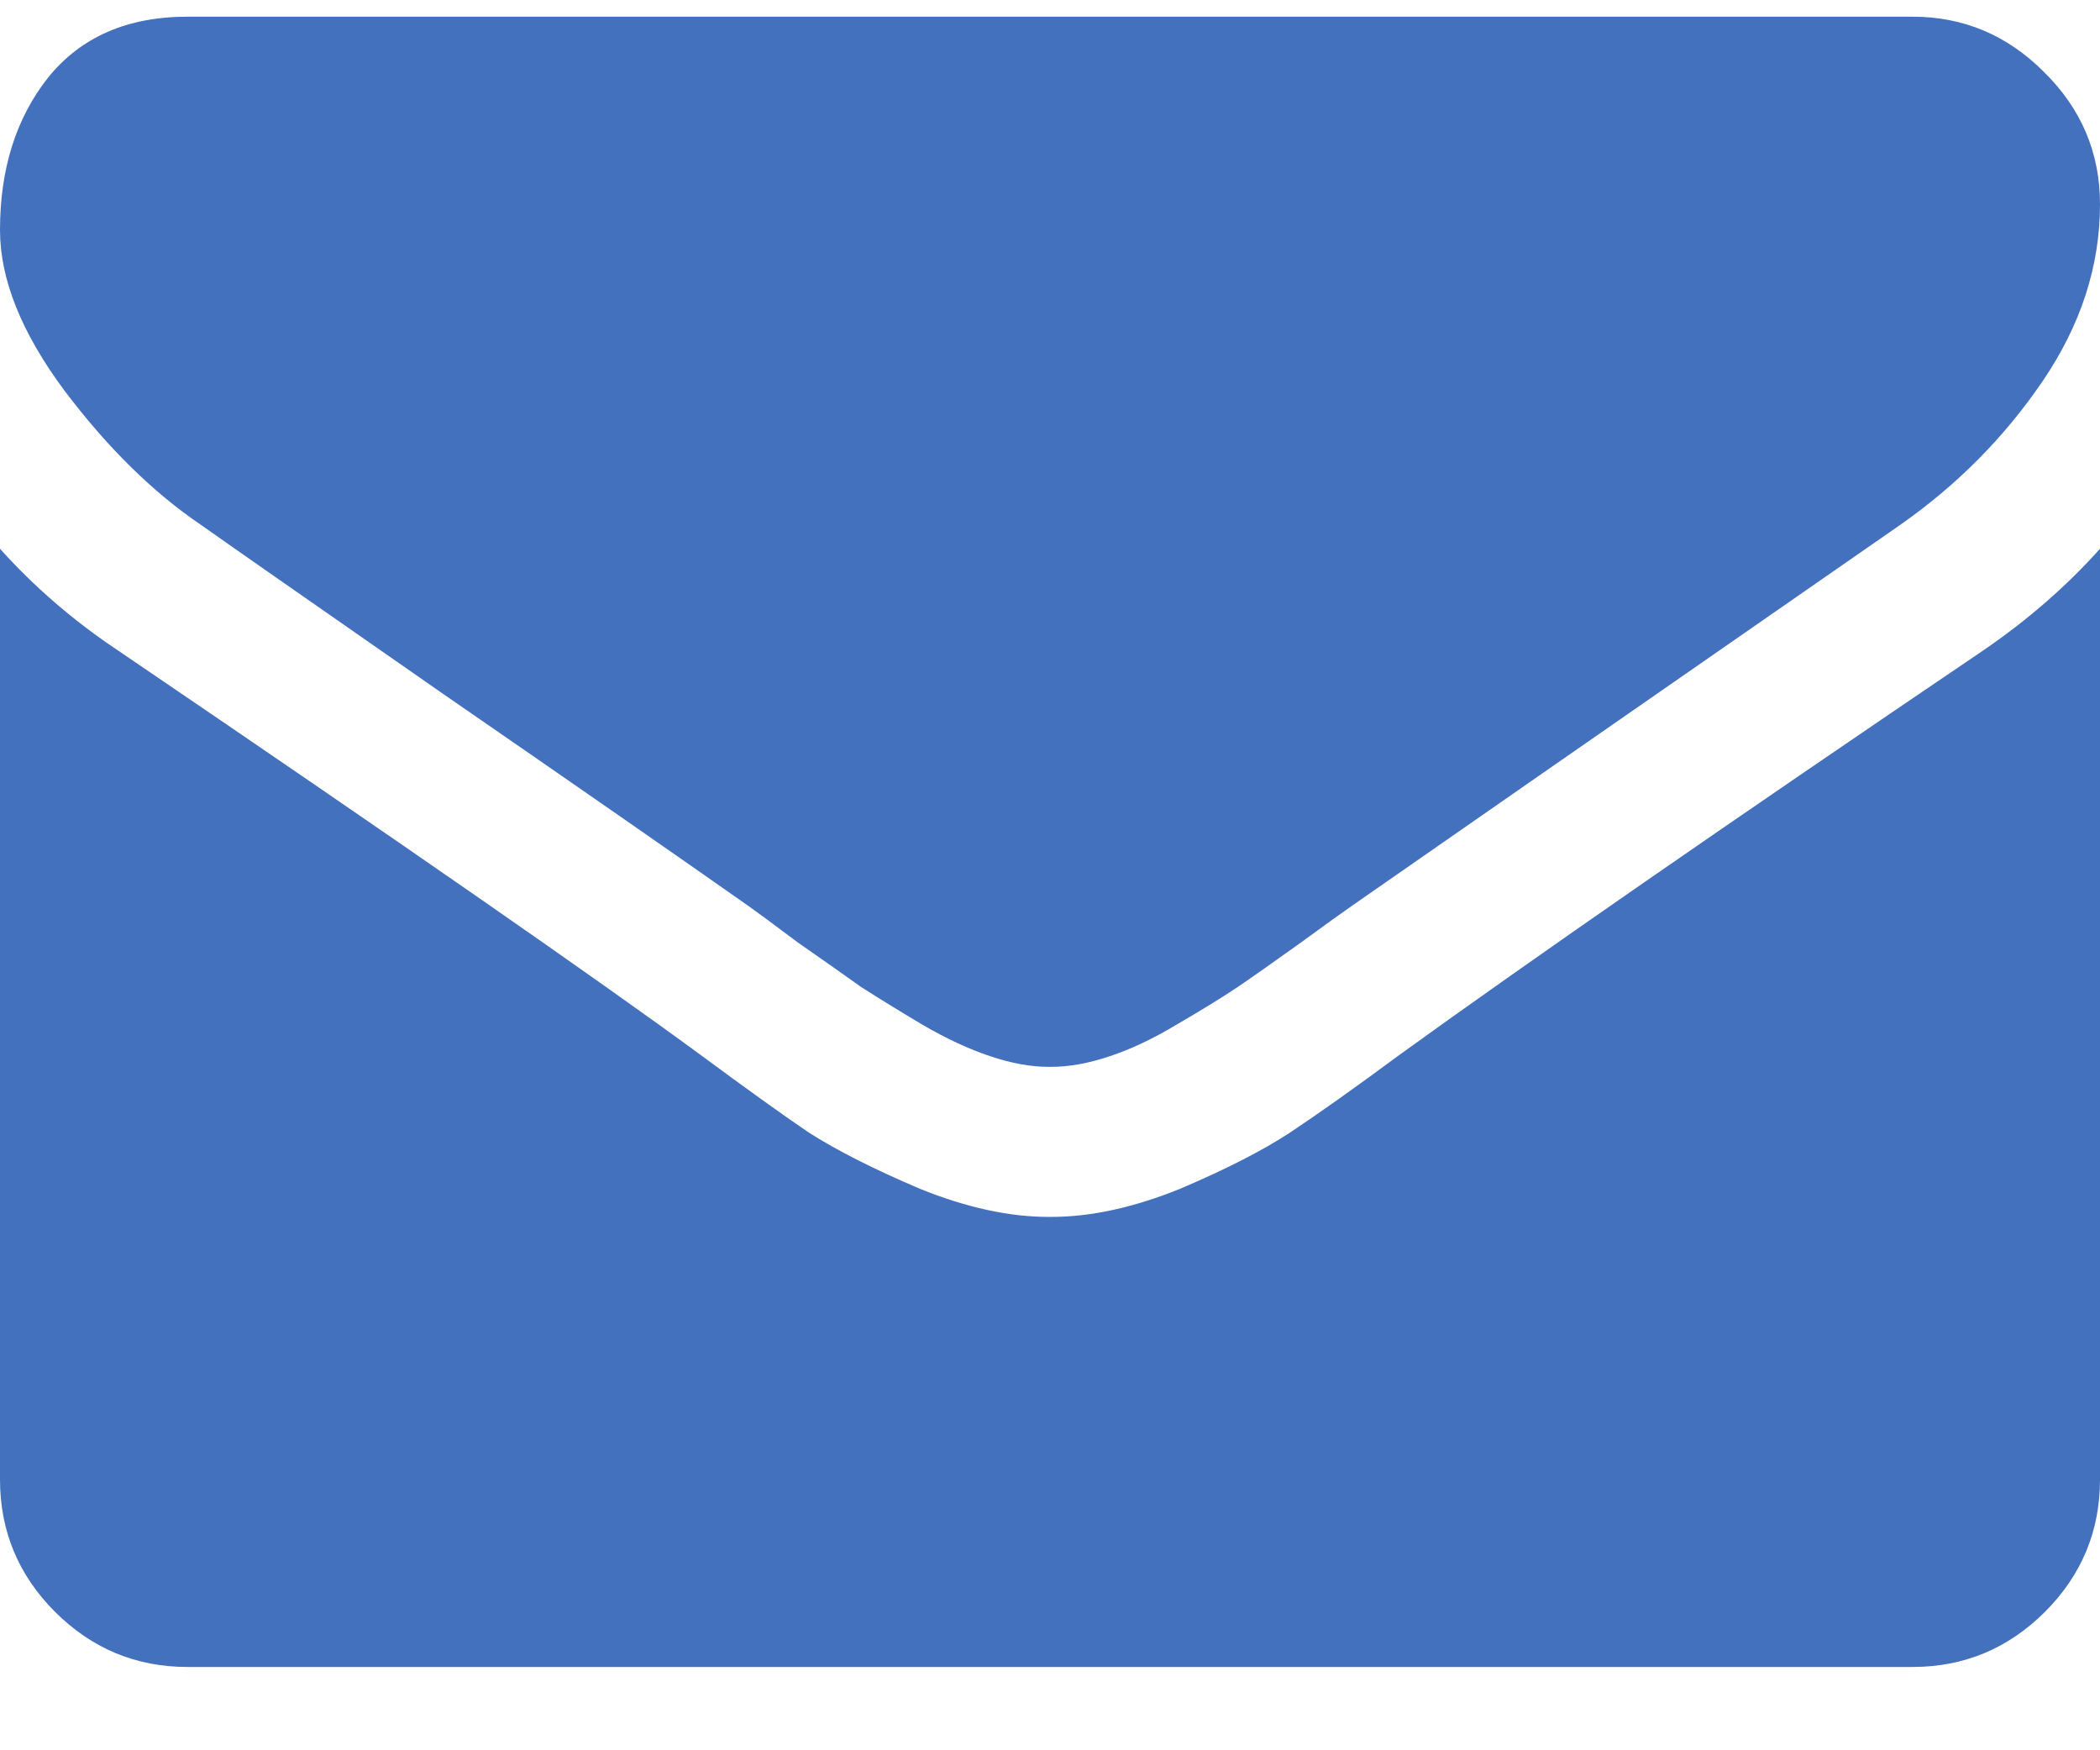 <svg width="18" height="15" viewBox="0 0 18 15" fill="none" xmlns="http://www.w3.org/2000/svg">
<path d="M18 4.703V12.679C18 13.12 17.843 13.499 17.528 13.814C17.213 14.128 16.835 14.286 16.393 14.286H1.607C1.165 14.286 0.787 14.128 0.472 13.814C0.157 13.499 0 13.12 0 12.679V4.703C0.295 5.031 0.633 5.323 1.015 5.577C3.439 7.224 5.103 8.379 6.007 9.042C6.388 9.324 6.696 9.545 6.931 9.705C7.172 9.859 7.49 10.02 7.885 10.188C8.28 10.348 8.648 10.429 8.99 10.429H9H9.01C9.352 10.429 9.72 10.348 10.115 10.188C10.51 10.02 10.825 9.859 11.059 9.705C11.3 9.545 11.612 9.324 11.993 9.042C13.132 8.219 14.799 7.064 16.995 5.577C17.377 5.316 17.712 5.025 18 4.703ZM18 1.75C18 2.279 17.836 2.785 17.508 3.267C17.18 3.749 16.771 4.161 16.282 4.502C13.764 6.25 12.197 7.338 11.582 7.767C11.514 7.814 11.37 7.917 11.15 8.078C10.935 8.232 10.755 8.359 10.607 8.46C10.466 8.554 10.292 8.661 10.085 8.781C9.884 8.902 9.693 8.992 9.512 9.052C9.331 9.113 9.164 9.143 9.01 9.143H9H8.99C8.836 9.143 8.669 9.113 8.488 9.052C8.307 8.992 8.113 8.902 7.905 8.781C7.704 8.661 7.53 8.554 7.383 8.46C7.242 8.359 7.061 8.232 6.84 8.078C6.626 7.917 6.485 7.814 6.419 7.767C5.809 7.338 4.932 6.729 3.787 5.939C2.642 5.142 1.955 4.663 1.728 4.502C1.312 4.221 0.921 3.836 0.552 3.347C0.184 2.852 0 2.393 0 1.971C0 1.449 0.137 1.013 0.412 0.665C0.693 0.317 1.092 0.143 1.607 0.143H16.393C16.828 0.143 17.203 0.3 17.518 0.615C17.839 0.93 18 1.308 18 1.75Z" fill="#4471BD"/>
</svg>
